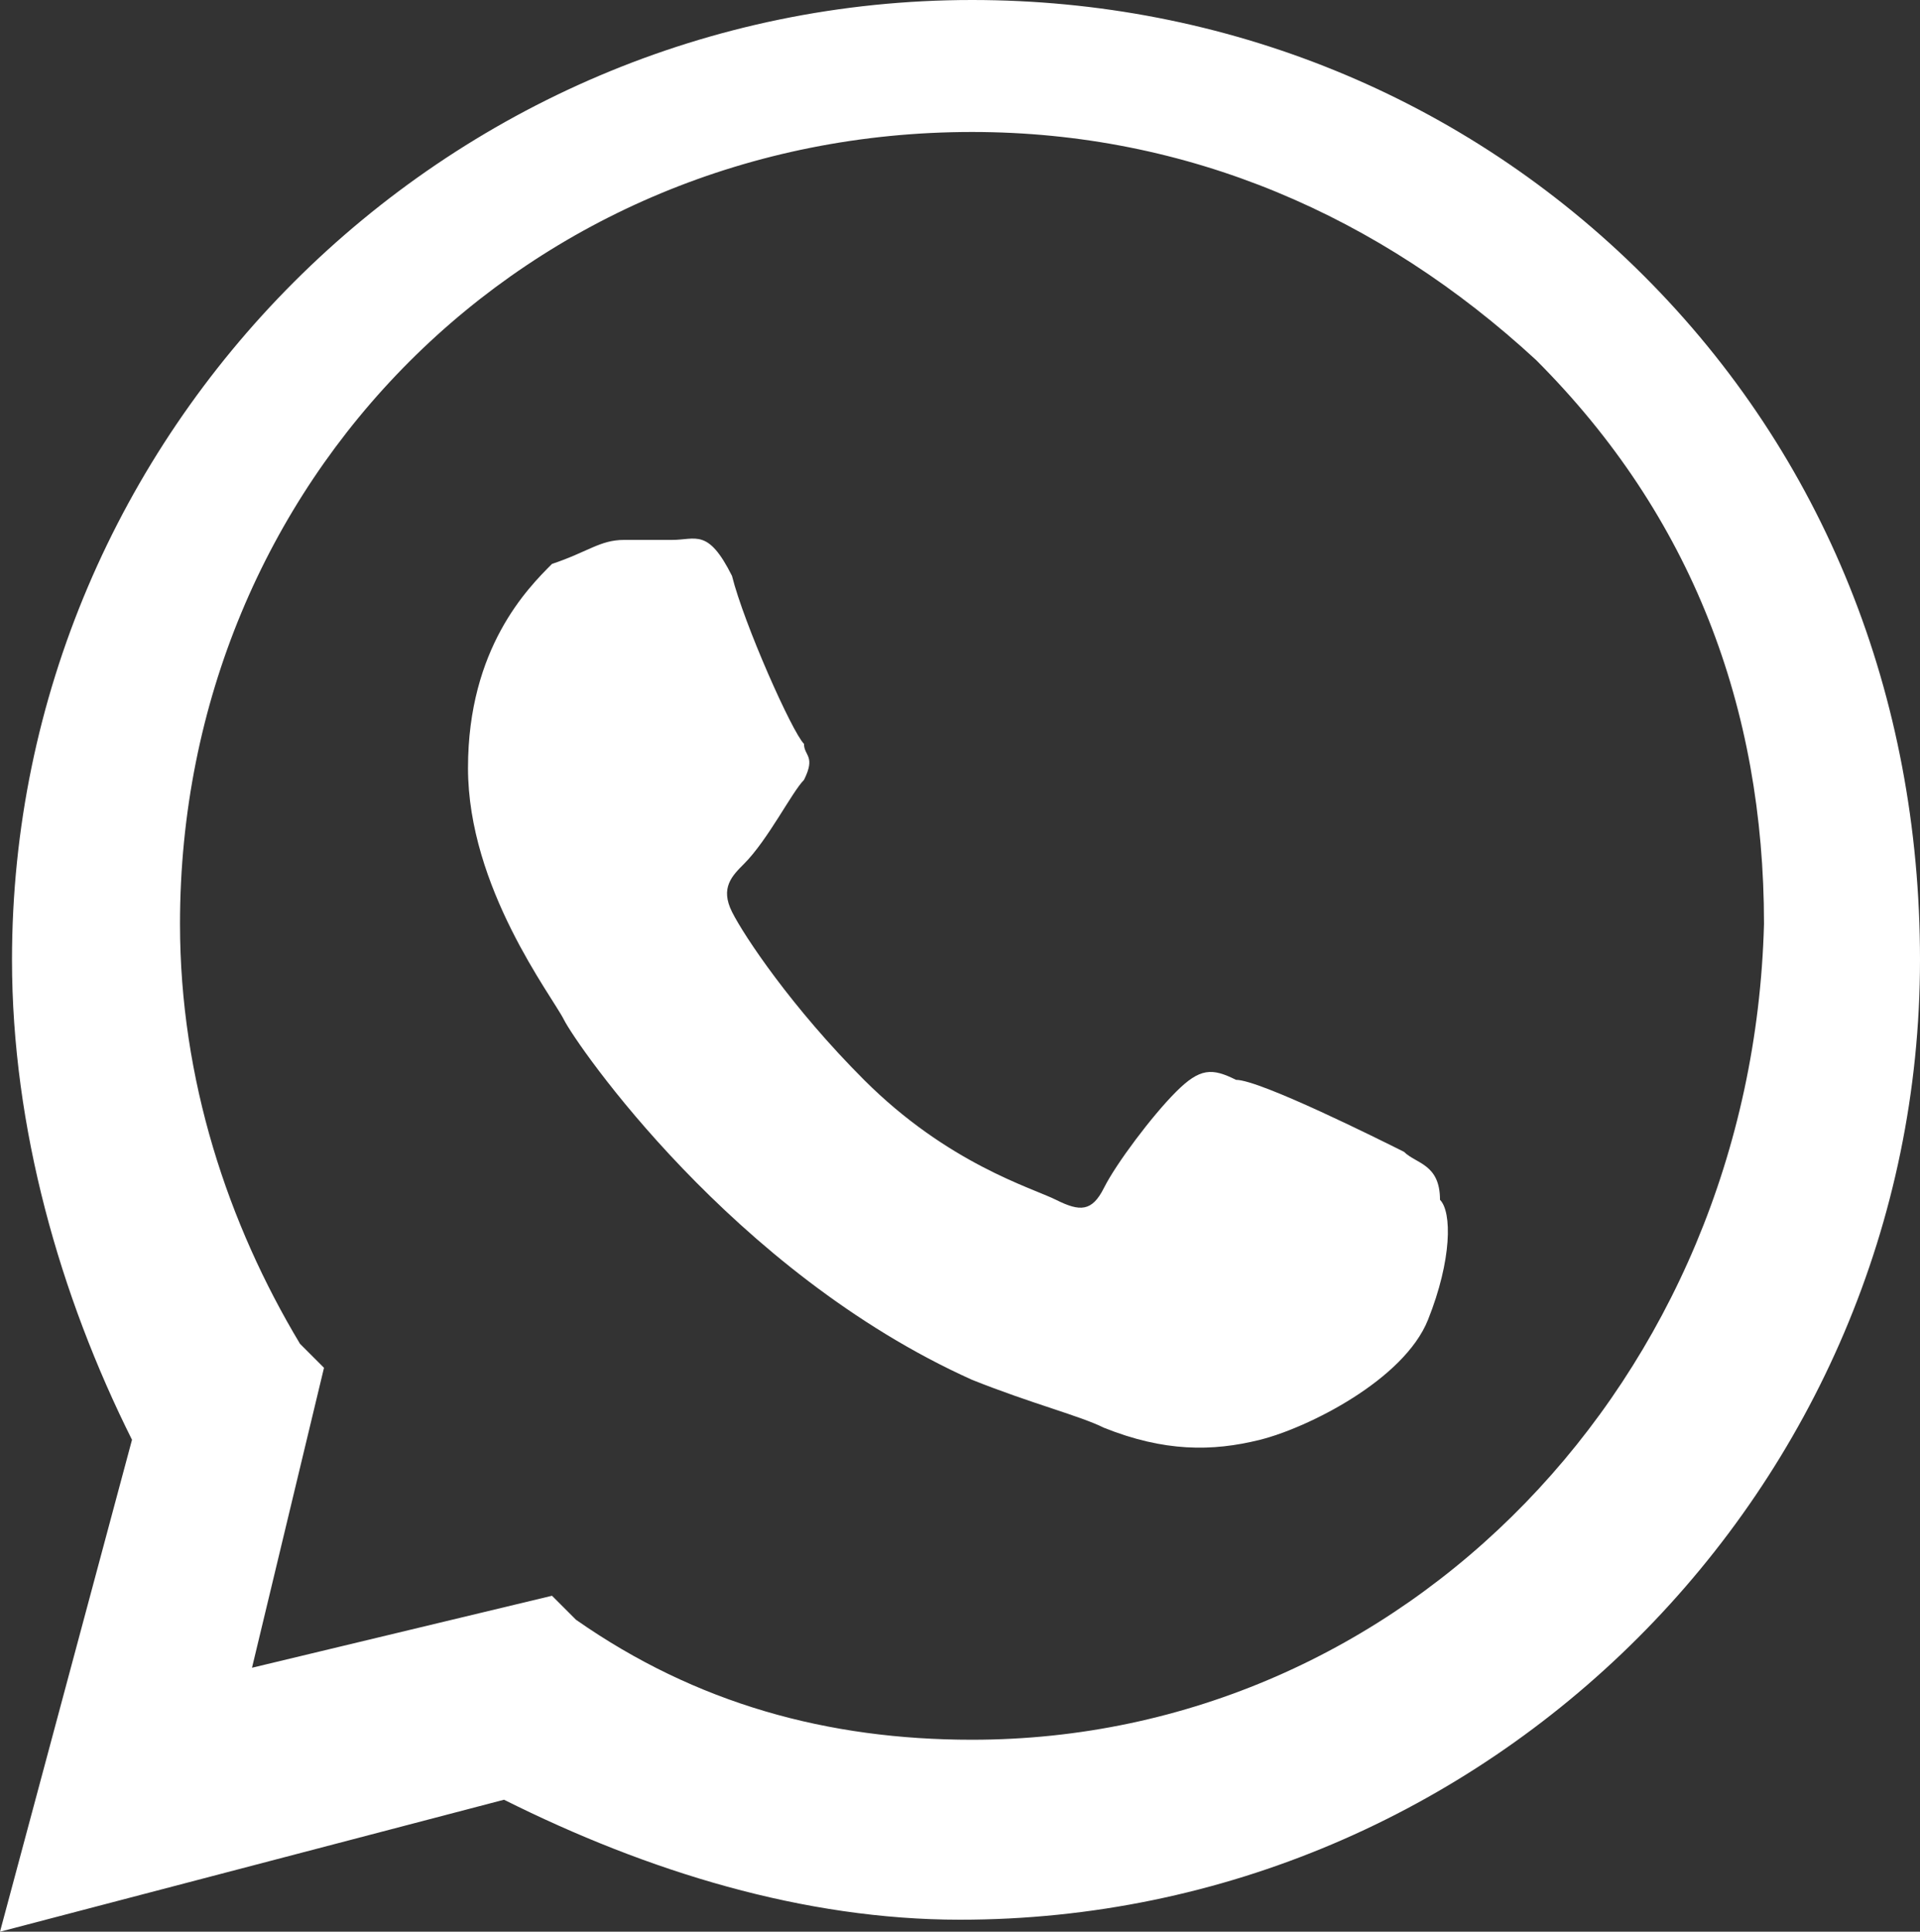 <?xml version="1.0" encoding="UTF-8"?>
<svg id="katman_2" data-name="katman 2" xmlns="http://www.w3.org/2000/svg" viewBox="0 0 16 16.1">
  <rect x="0" y="0" width="16" height="16.1" fill="#333333" stroke="none"/>
  <defs>
    <style>
      .cls-1 {
        fill: #fff;
        fill-rule: evenodd;
      }
    </style>
  </defs>
  <g id="Layer_1" data-name="Layer 1">
    <path class="cls-1" d="m13.7,2.3c-1.5-1.5-3.5-2.3-5.6-2.3C3.7,0,.1,3.6.1,8c0,1.4.4,2.8,1,4l-1.1,4.1,4.2-1.1c1.2.6,2.5,1,3.8,1h0c4.4,0,8-3.6,8-8,0-2.2-.8-4.2-2.3-5.7Zm-5.6,12.2h0c-1.2,0-2.3-.3-3.3-1l-.2-.2-2.5.6.6-2.5-.2-.2c-.6-1-1-2.2-1-3.5C1.5,4,4.4,1.1,8.1,1.1c1.8,0,3.4.7,4.7,1.9,1.3,1.3,1.9,2.9,1.9,4.7-.1,3.8-3,6.8-6.6,6.8Zm3.6-4.9c-.2-.1-1.2-.6-1.4-.6-.2-.1-.3-.1-.5.1s-.5.6-.6.8c-.1.2-.2.2-.4.1-.2-.1-.9-.3-1.6-1-.6-.6-1-1.2-1.1-1.4-.1-.2,0-.3.1-.4.2-.2.4-.6.5-.7.1-.2,0-.2,0-.3-.1-.1-.5-1-.6-1.4-.2-.4-.3-.3-.5-.3h-.4c-.2,0-.3.1-.6.2-.2.2-.7.7-.7,1.7s.7,1.9.8,2.1c.1.2,1.4,2.1,3.4,3,.5.2.9.3,1.1.4.5.2.9.2,1.3.1s1.2-.5,1.4-1c.2-.5.2-.9.1-1,0-.3-.2-.3-.3-.4Z"/>
  </g>
</svg>